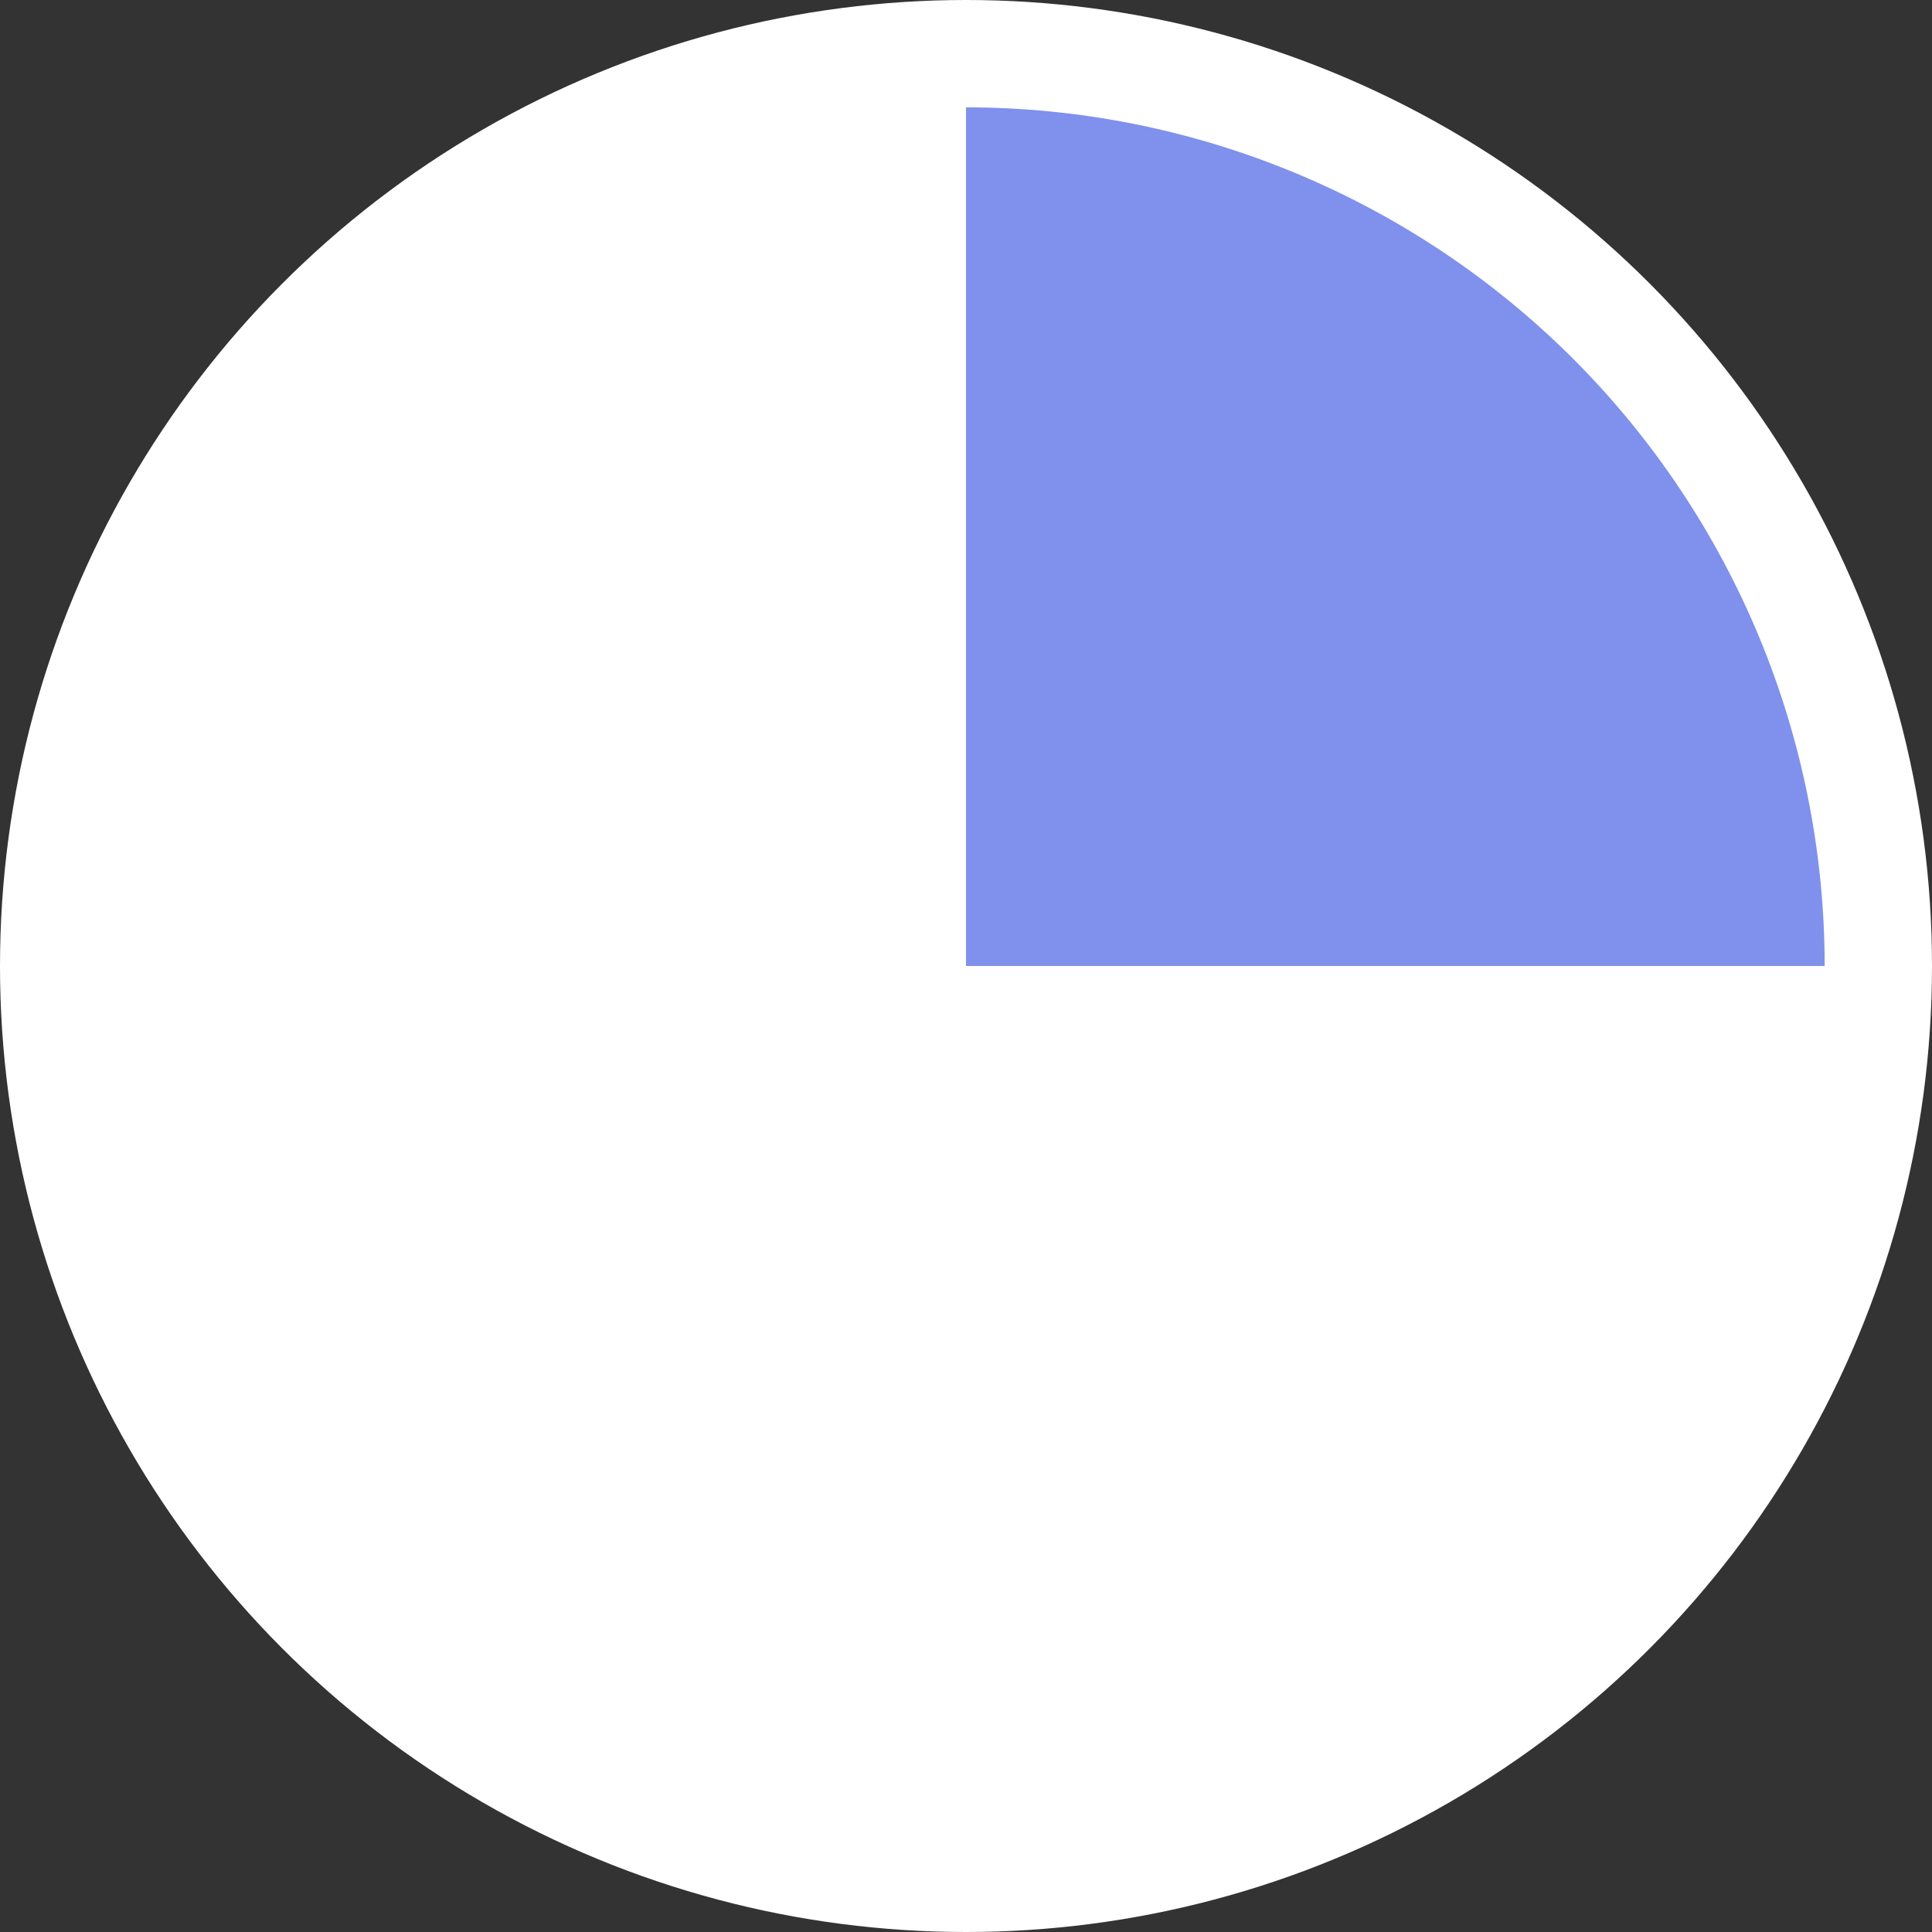 <svg width="54" height="54" viewBox="0 0 54 54" fill="none" xmlns="http://www.w3.org/2000/svg">
<rect x="0" y="0" width="54" height="54" fill="#333333" stroke="none"/>
<circle cx="27" cy="27" r="27" fill="white"/>
<path d="M51 27C51 23.848 50.379 20.727 49.173 17.816C47.967 14.904 46.199 12.258 43.971 10.029C41.742 7.801 39.096 6.033 36.184 4.827C33.273 3.621 30.152 3 27 3L27 27H51Z" fill="#7F91EC"/>
</svg>
